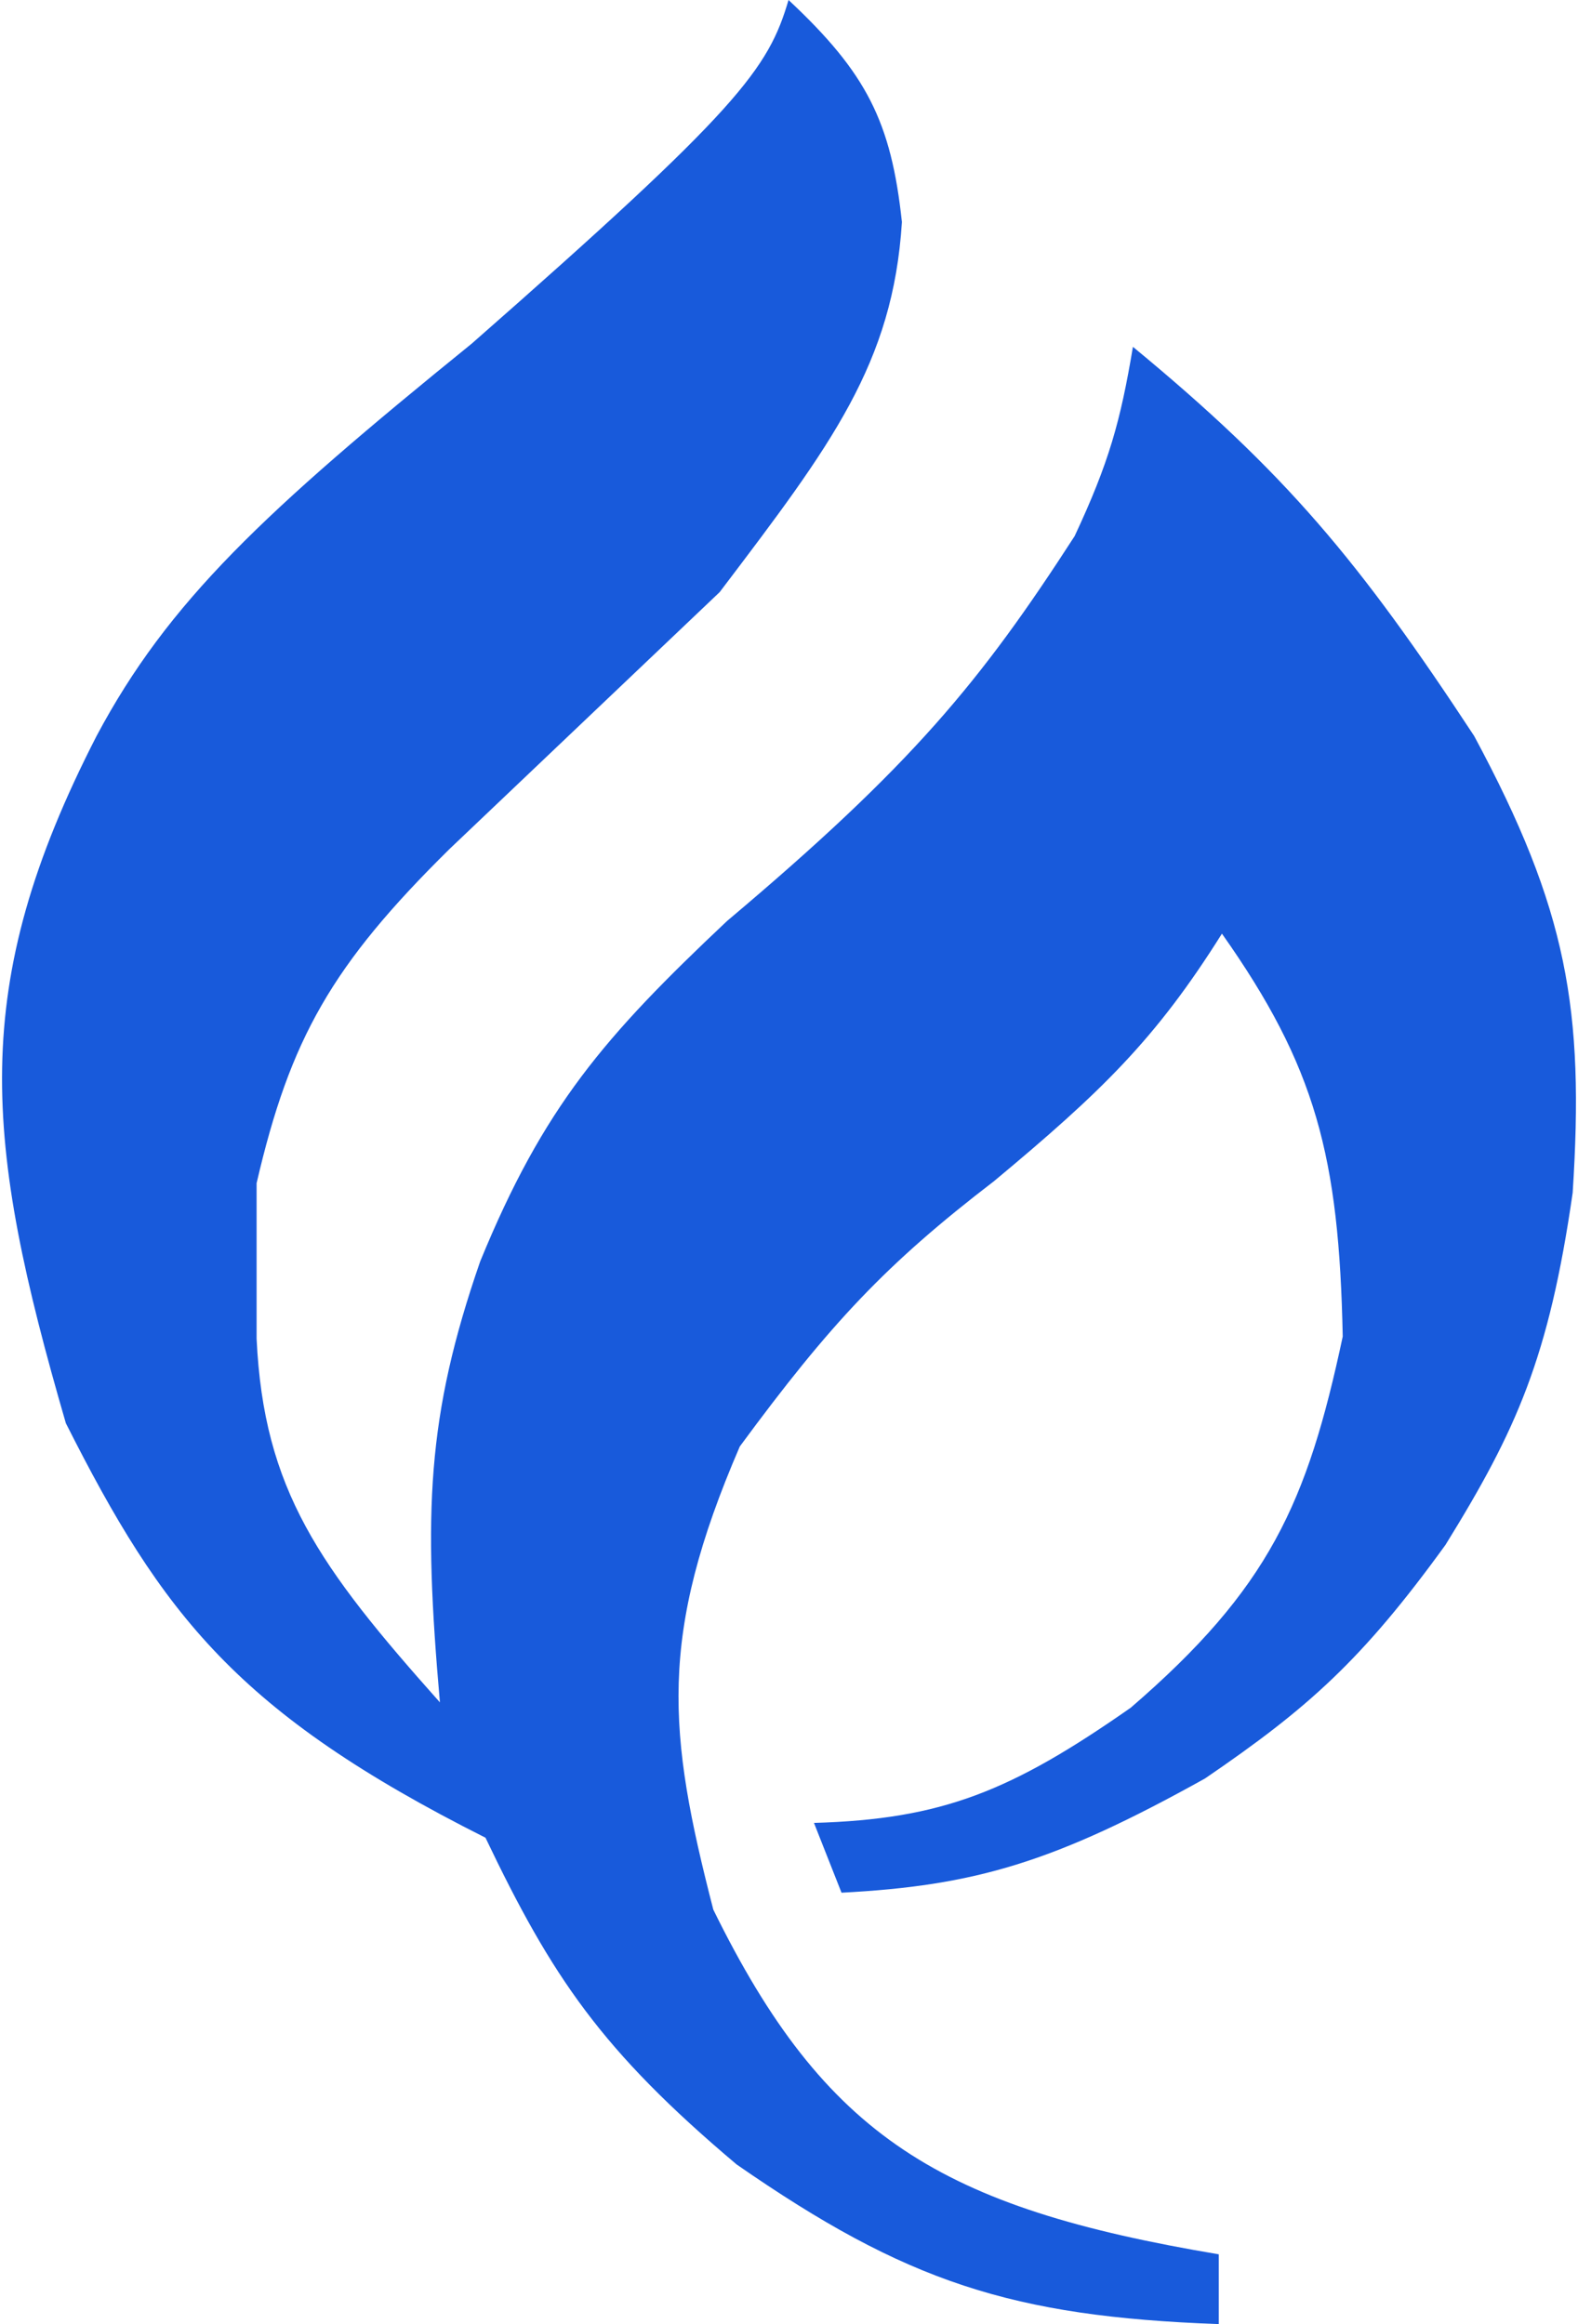 <svg width="387" height="570" viewBox="0 0 387 570" fill="none" xmlns="http://www.w3.org/2000/svg">
<path d="M193.387 0C188.401 16.898 181.491 26.524 115.684 84.281C64.685 125.631 41.252 147.52 23.689 180.491C-7.917 242.042 -3.967 279.784 16.152 349.054C39.832 395.996 58.181 420.087 119.063 450.71C135.375 484.868 147.532 502.904 180.653 530.842C222.239 559.692 248.109 568.141 298.896 570V552.884C230.694 541.431 202.377 524.212 174.936 468.344C163.73 424.932 161.358 401.236 181.433 354.759C203.693 324.513 217.266 310.036 243.802 289.668C270.021 267.82 283.357 255 299.675 228.985C322.709 261.613 328.406 283.658 329.301 327.789C320.579 368.707 311.222 389.578 277.326 418.813C248.007 439.313 231.054 446.185 199.624 447.079L206.381 464.195C239.034 462.484 258.427 456.836 295.517 436.187C320.852 418.904 334.093 407.085 354.509 378.876C371.922 350.716 379.871 332.995 385.694 292.52C388.578 247.722 384.438 223.095 361.526 180.491C333.212 137.405 315.295 115.963 277.846 85.059C274.796 103.325 271.96 113.505 263.553 131.479C240.485 167.19 223.69 187.648 178.314 225.874C148.195 254.262 133.288 271.473 117.763 309.377C104.606 347.318 103.811 371.068 107.888 417.516C78.272 384.279 64.676 365.408 62.93 328.308V290.187C71.168 254.661 81.413 236.668 110.227 208.239L176.495 145.223L176.943 144.633C203.807 109.204 219.006 89.158 221.193 54.459C218.559 29.872 212.548 17.927 193.387 0Z" fill="#185ADB"/>
</svg>
